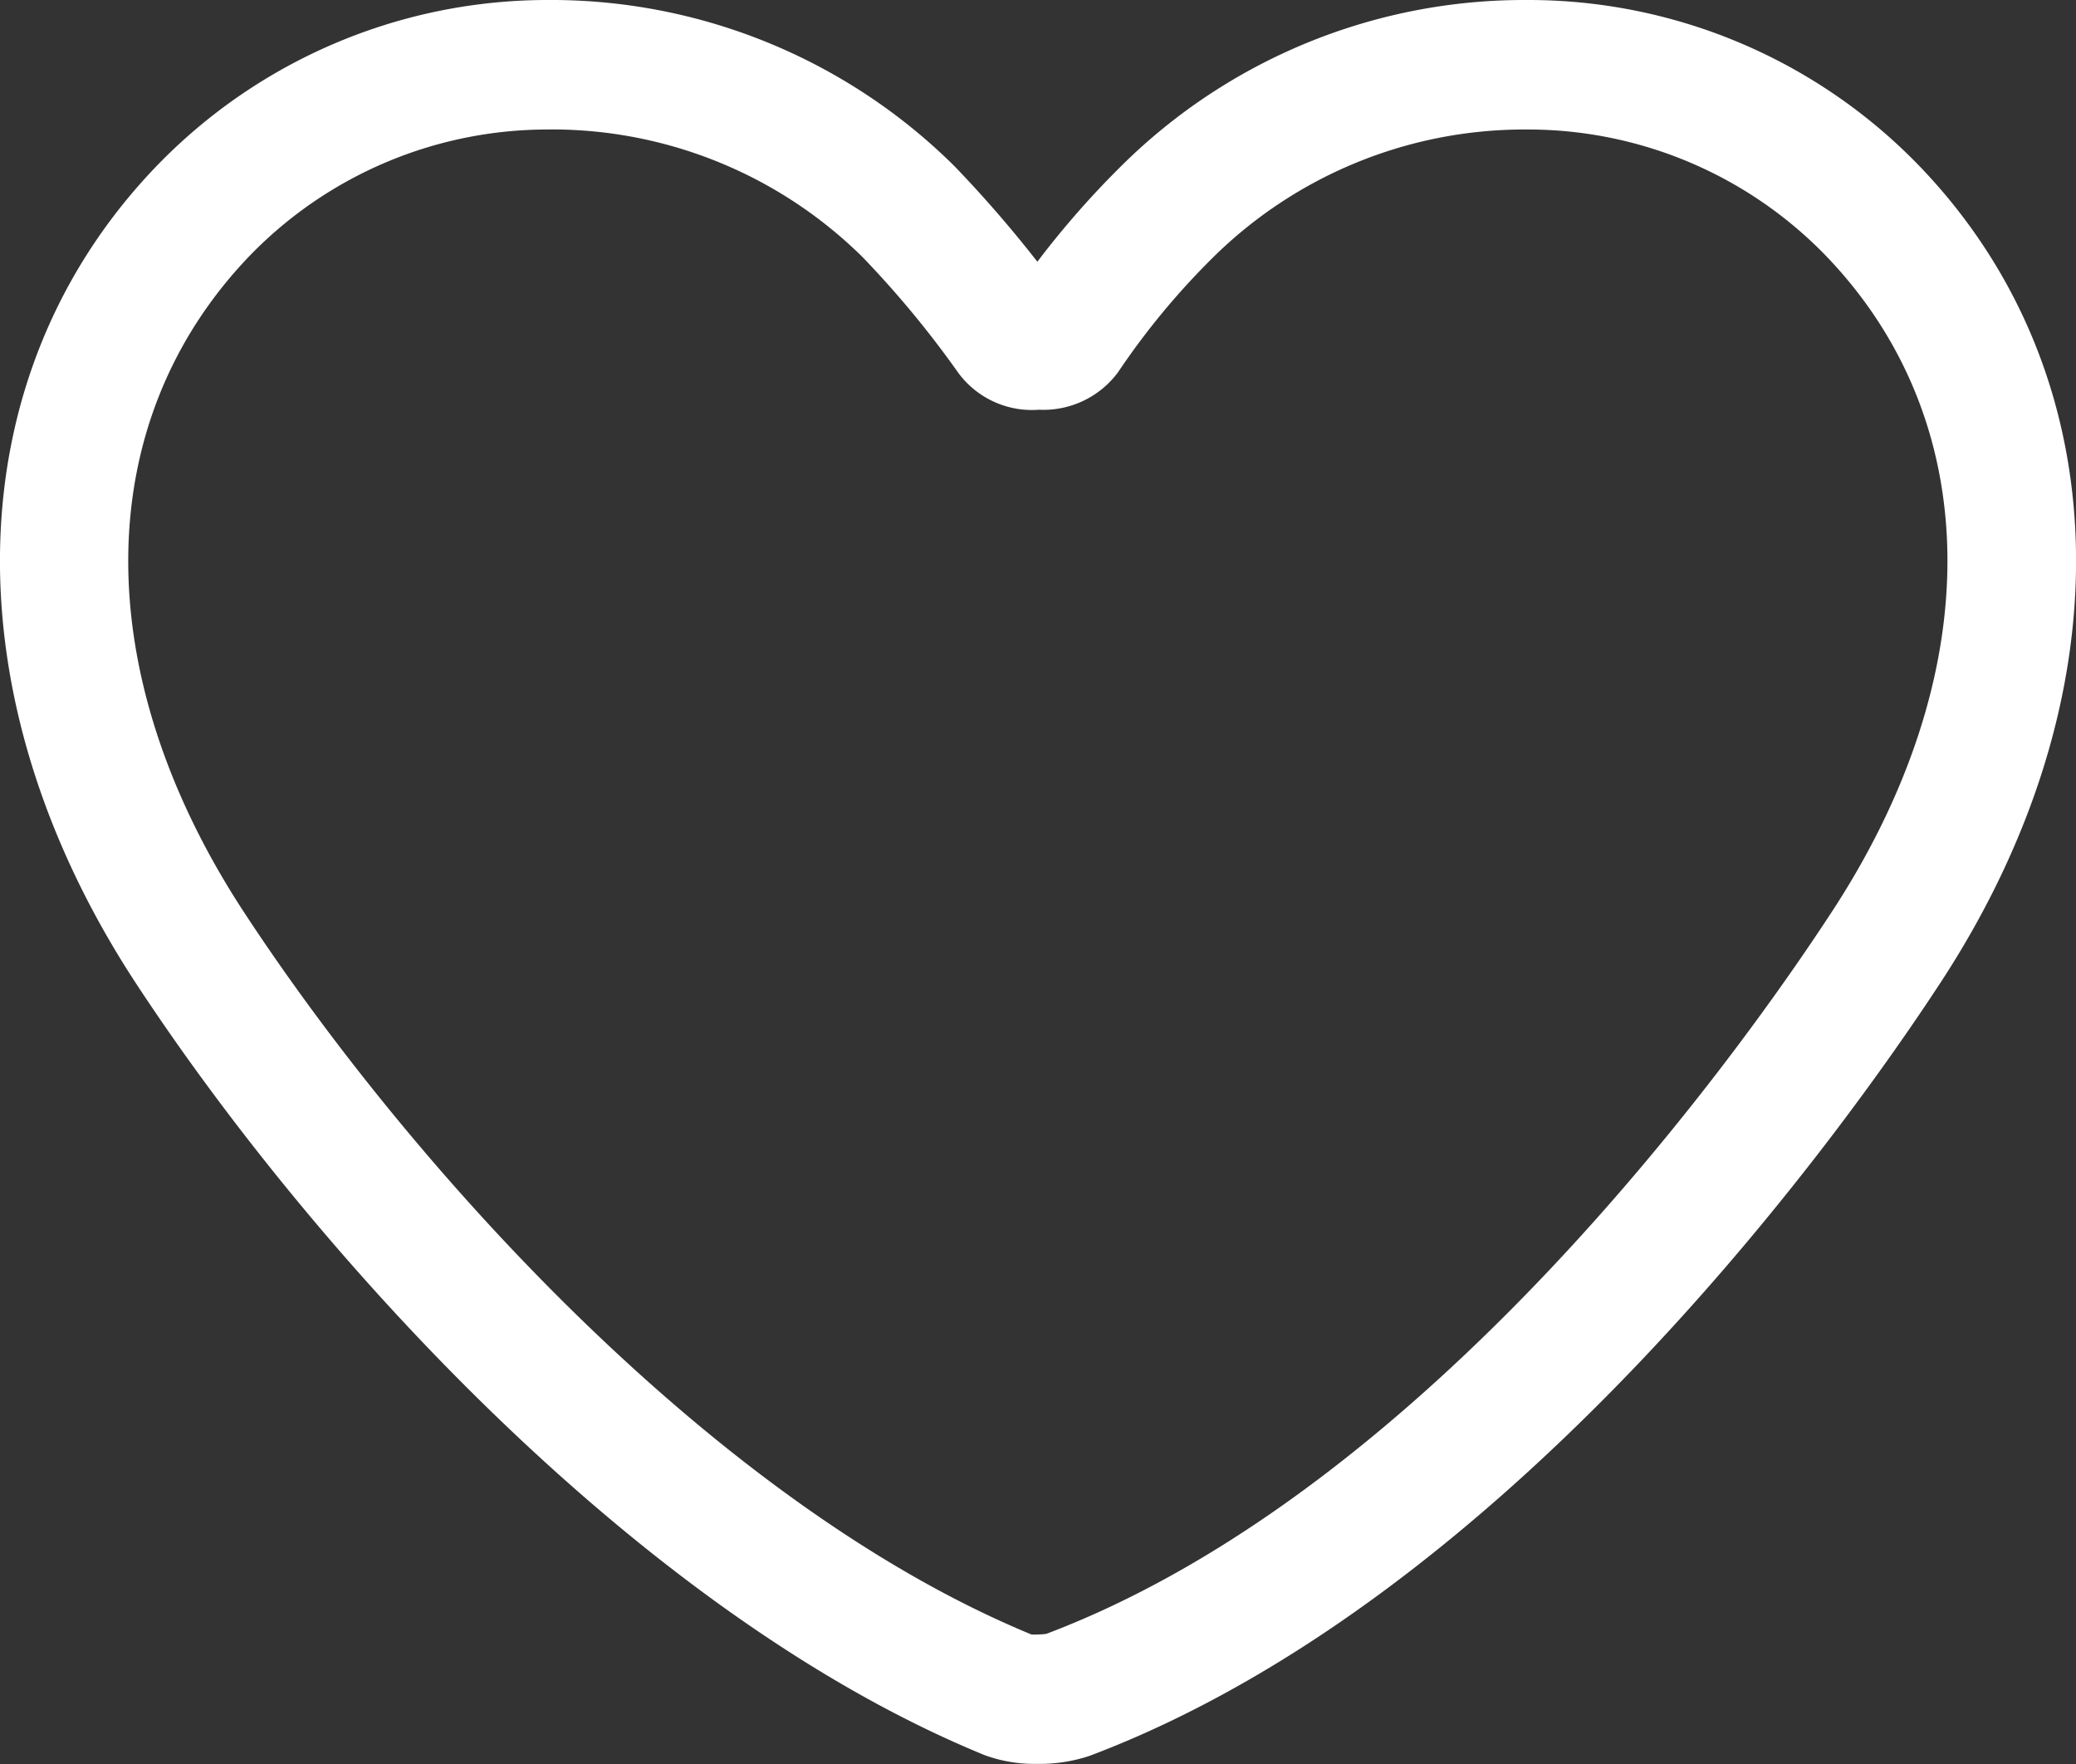 <svg height="29.164" viewBox="0 0 34.327 29.164" width="34.327" xmlns="http://www.w3.org/2000/svg"><rect x="0" y="0" width="34.327" height="29.164" fill="#333333" stroke="none"/><path d="m31.733 2.74a8.986 8.986 0 0 0 -6.447-2.74h-.086a9.459 9.459 0 0 0 -6.647 2.732 14.767 14.767 0 0 0 -1.4 1.595 20.184 20.184 0 0 0 -1.37-1.579 9.469 9.469 0 0 0 -6.744-2.748 8.984 8.984 0 0 0 -6.445 2.74c-3.327 3.45-3.465 8.753-.352 13.508 2.9 4.424 8.308 10.422 14.037 12.769a2.392 2.392 0 0 0 .87.145 2.607 2.607 0 0 0 .872-.134c7.028-2.655 12.542-10.453 14.065-12.781 3.114-4.754 2.973-10.056-.353-13.507m-22.608-.6a7.312 7.312 0 0 1 5.139 2.112 16.426 16.426 0 0 1 1.583 1.914 1.513 1.513 0 0 0 1.333.608 1.534 1.534 0 0 0 1.307-.62 12.333 12.333 0 0 1 1.566-1.893 7.325 7.325 0 0 1 5.147-2.12h.066a6.859 6.859 0 0 1 4.923 2.085c2.646 2.745 2.686 6.9.1 10.85-1.429 2.19-6.603 9.524-12.989 11.937a1.617 1.617 0 0 1 -.245.01c-5.263-2.172-10.3-7.789-13.024-11.947-2.583-3.947-2.544-8.1.1-10.85a6.86 6.86 0 0 1 4.931-2.085z" fill="#fff"/><path d="m0 0h34.327v29.164h-34.327z" fill="none"/></svg>
